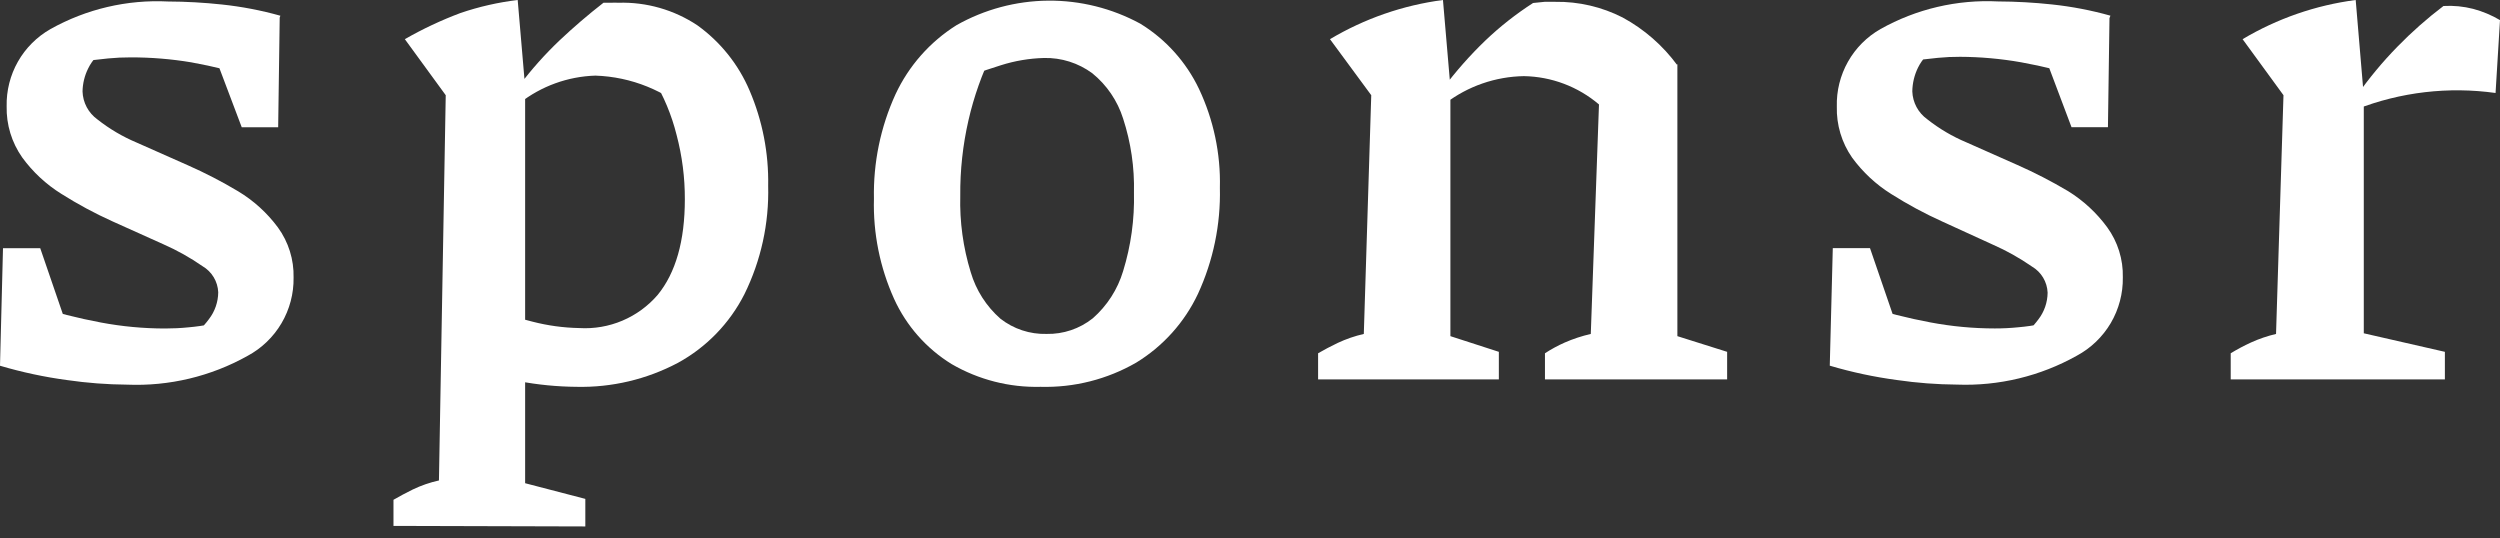 <?xml version="1.0" encoding="UTF-8"?> <svg xmlns="http://www.w3.org/2000/svg" width="130" height="28" viewBox="0 0 130 28" fill="none"><rect x="0" y="0" width="130" height="28" fill="#333333" stroke="none"/> <path d="M6.614 20.002C5.571 19.994 4.53 19.915 3.497 19.765C2.314 19.607 1.145 19.357 0 19.018L1.738 15.88C2.886 16.251 4.057 16.548 5.243 16.77C6.344 16.977 7.463 17.082 8.584 17.082C8.992 17.082 9.4 17.062 9.806 17.021C10.207 16.987 10.607 16.926 11.022 16.851L9.664 17.7C10.133 17.414 10.541 17.038 10.866 16.593C11.174 16.194 11.343 15.705 11.348 15.201C11.337 14.925 11.256 14.655 11.114 14.418C10.972 14.181 10.772 13.983 10.533 13.843C9.892 13.398 9.21 13.016 8.496 12.702L5.84 11.507C4.925 11.094 4.04 10.617 3.192 10.081C2.397 9.587 1.705 8.943 1.154 8.186C0.608 7.41 0.325 6.479 0.346 5.531C0.328 4.717 0.53 3.913 0.932 3.205C1.334 2.497 1.92 1.912 2.628 1.51C4.49 0.468 6.609 -0.029 8.74 0.078C9.675 0.082 10.608 0.134 11.538 0.234C12.567 0.343 13.584 0.538 14.58 0.818L13.344 4.077C12.231 3.729 11.097 3.45 9.949 3.242C8.905 3.068 7.849 2.981 6.791 2.984C6.403 2.982 6.016 3 5.63 3.038L4.394 3.174L5.589 2.495C5.153 2.74 4.802 3.112 4.584 3.561C4.399 3.933 4.299 4.341 4.292 4.757C4.301 5.042 4.375 5.321 4.509 5.573C4.644 5.825 4.834 6.043 5.066 6.21C5.688 6.701 6.373 7.105 7.103 7.412L9.752 8.587C10.655 8.985 11.533 9.439 12.38 9.945C13.187 10.43 13.891 11.069 14.451 11.826C15.002 12.582 15.288 13.499 15.266 14.434C15.279 15.268 15.062 16.089 14.639 16.807C14.216 17.526 13.604 18.114 12.869 18.508C10.962 19.574 8.797 20.091 6.614 20.002V20.002ZM0 19.018L0.156 12.906H2.092L4.176 18.977L0 19.018ZM12.57 6.617L10.363 0.777L14.546 0.818L14.465 6.617H12.57Z" fill="white"></path> <path d="M20.461 27.347V25.989C20.767 25.813 21.107 25.629 21.466 25.453C21.9 25.245 22.355 25.087 22.825 24.984L23.178 4.951L21.052 2.037C21.976 1.507 22.941 1.053 23.938 0.679C24.905 0.349 25.905 0.121 26.92 0L27.307 4.523V25.127L30.437 25.942V27.375L20.461 27.347ZM29.969 20.115C28.968 20.106 27.971 20.008 26.988 19.823C25.862 19.609 24.753 19.319 23.667 18.954L24.475 15.701C25.521 16.115 26.594 16.458 27.687 16.726C28.484 16.932 29.302 17.044 30.125 17.059C30.891 17.105 31.658 16.973 32.364 16.674C33.071 16.375 33.699 15.916 34.2 15.334C35.137 14.186 35.612 12.529 35.612 10.363C35.616 9.235 35.472 8.112 35.184 7.022C34.926 5.983 34.511 4.989 33.955 4.075L35.992 5.969C34.61 4.715 32.826 3.993 30.96 3.932C29.526 3.977 28.144 4.479 27.015 5.365V4.435C27.644 3.6 28.342 2.819 29.1 2.098C29.824 1.415 30.584 0.763 31.381 0.143H31.768C31.897 0.136 32.027 0.136 32.156 0.143C33.614 0.099 35.05 0.509 36.264 1.317C37.463 2.179 38.403 3.354 38.98 4.713C39.649 6.276 39.977 7.964 39.945 9.664C39.996 11.615 39.572 13.549 38.709 15.3C37.941 16.813 36.734 18.058 35.245 18.872C33.623 19.729 31.809 20.157 29.976 20.115H29.969Z" fill="white"></path> <path d="M54.111 20.115C52.489 20.156 50.889 19.747 49.486 18.933C48.172 18.125 47.129 16.942 46.491 15.538C45.755 13.905 45.397 12.126 45.445 10.336C45.405 8.463 45.788 6.606 46.566 4.903C47.255 3.425 48.356 2.178 49.737 1.31C51.192 0.488 52.833 0.048 54.504 0.034C56.175 0.02 57.823 0.431 59.292 1.229C60.618 2.041 61.679 3.221 62.348 4.624C63.106 6.23 63.478 7.99 63.434 9.765C63.48 11.666 63.09 13.553 62.294 15.28C61.596 16.761 60.479 18.005 59.081 18.858C57.572 19.727 55.852 20.162 54.111 20.115V20.115ZM54.423 17.364C55.292 17.382 56.139 17.096 56.82 16.556C57.568 15.902 58.116 15.05 58.402 14.098C58.809 12.779 58.999 11.403 58.966 10.023C58.998 8.715 58.808 7.411 58.402 6.166C58.11 5.241 57.553 4.421 56.8 3.81C56.073 3.274 55.19 2.994 54.287 3.015C53.524 3.035 52.767 3.163 52.039 3.395C51.033 3.705 50.047 4.075 49.085 4.502L51.611 2.716C51.061 3.842 50.642 5.027 50.362 6.248C50.066 7.539 49.922 8.861 49.934 10.186C49.899 11.529 50.082 12.868 50.477 14.152C50.752 15.088 51.287 15.926 52.019 16.57C52.703 17.106 53.553 17.387 54.423 17.364V17.364Z" fill="white"></path> <path d="M68.541 19.728V18.37C68.847 18.193 69.187 18.01 69.56 17.833C69.995 17.629 70.45 17.472 70.918 17.365L71.305 4.951L69.159 2.037C70.959 0.966 72.957 0.272 75.034 0L75.421 4.523V17.48L77.94 18.295V19.728H68.541ZM75.156 5.378L75.034 4.604C75.7 3.712 76.438 2.877 77.241 2.105C78.003 1.378 78.833 0.726 79.719 0.156L80.317 0.095H80.874C82.091 0.077 83.294 0.357 84.378 0.91C85.498 1.518 86.47 2.367 87.224 3.396L83.149 5.433C82.058 4.504 80.677 3.983 79.244 3.959C77.765 3.983 76.332 4.48 75.156 5.378V5.378ZM80.338 19.728V18.37C80.664 18.157 81.007 17.971 81.363 17.813C81.801 17.622 82.256 17.472 82.721 17.365L83.149 5.378L87.224 3.341V17.48L89.811 18.295V19.728H80.338Z" fill="white"></path> <path d="M101.763 19.999C100.72 19.992 99.678 19.912 98.646 19.762C97.462 19.604 96.293 19.355 95.148 19.015L96.887 15.877C98.035 16.248 99.205 16.546 100.391 16.767C101.493 16.974 102.611 17.079 103.732 17.079C104.14 17.08 104.548 17.059 104.955 17.018C105.355 16.984 105.763 16.923 106.17 16.848L104.812 17.697C105.272 17.415 105.673 17.046 105.994 16.611C106.302 16.212 106.471 15.723 106.476 15.219C106.465 14.942 106.384 14.673 106.242 14.435C106.1 14.198 105.9 14 105.661 13.86C105.02 13.415 104.338 13.034 103.624 12.72L100.995 11.518C100.08 11.105 99.195 10.628 98.347 10.091C97.553 9.595 96.862 8.952 96.31 8.197C95.768 7.419 95.49 6.489 95.515 5.541C95.493 4.726 95.694 3.92 96.094 3.21C96.495 2.499 97.081 1.911 97.79 1.508C99.652 0.465 101.771 -0.032 103.902 0.075C104.837 0.079 105.771 0.131 106.7 0.231C107.729 0.34 108.746 0.535 109.742 0.815L108.493 4.075C107.379 3.726 106.245 3.447 105.097 3.239C104.05 3.054 102.989 2.959 101.926 2.954C101.538 2.952 101.15 2.97 100.765 3.008L99.529 3.144L100.724 2.465C100.299 2.708 99.956 3.072 99.739 3.511C99.548 3.898 99.446 4.322 99.44 4.754C99.45 5.038 99.525 5.316 99.659 5.567C99.794 5.818 99.984 6.034 100.215 6.2C100.836 6.691 101.521 7.096 102.252 7.402L104.9 8.577C105.805 8.977 106.685 9.431 107.535 9.935C108.329 10.425 109.021 11.064 109.573 11.816C110.123 12.572 110.41 13.489 110.387 14.424C110.4 15.258 110.183 16.079 109.761 16.798C109.338 17.516 108.725 18.105 107.99 18.499C106.092 19.562 103.937 20.081 101.763 19.999V19.999ZM95.148 19.015L95.305 12.903H97.24L99.325 18.974L95.148 19.015ZM107.719 6.614L105.518 0.774L109.695 0.815L109.613 6.614H107.719Z" fill="white"></path> <path d="M115.997 19.728V18.37C116.335 18.164 116.684 17.978 117.043 17.813C117.464 17.621 117.903 17.471 118.354 17.365L118.741 4.951L116.615 2.037C118.416 0.965 120.417 0.271 122.496 0L122.917 4.991V17.331L127.134 18.295V19.728H115.997ZM129.769 4.835C127.323 4.493 124.83 4.785 122.53 5.684V5.005C123.169 4.09 123.882 3.229 124.662 2.431C125.407 1.666 126.209 0.958 127.06 0.312C127.58 0.282 128.103 0.332 128.608 0.462C129.096 0.592 129.565 0.789 130 1.046L129.769 4.835Z" fill="white"></path> </svg> 